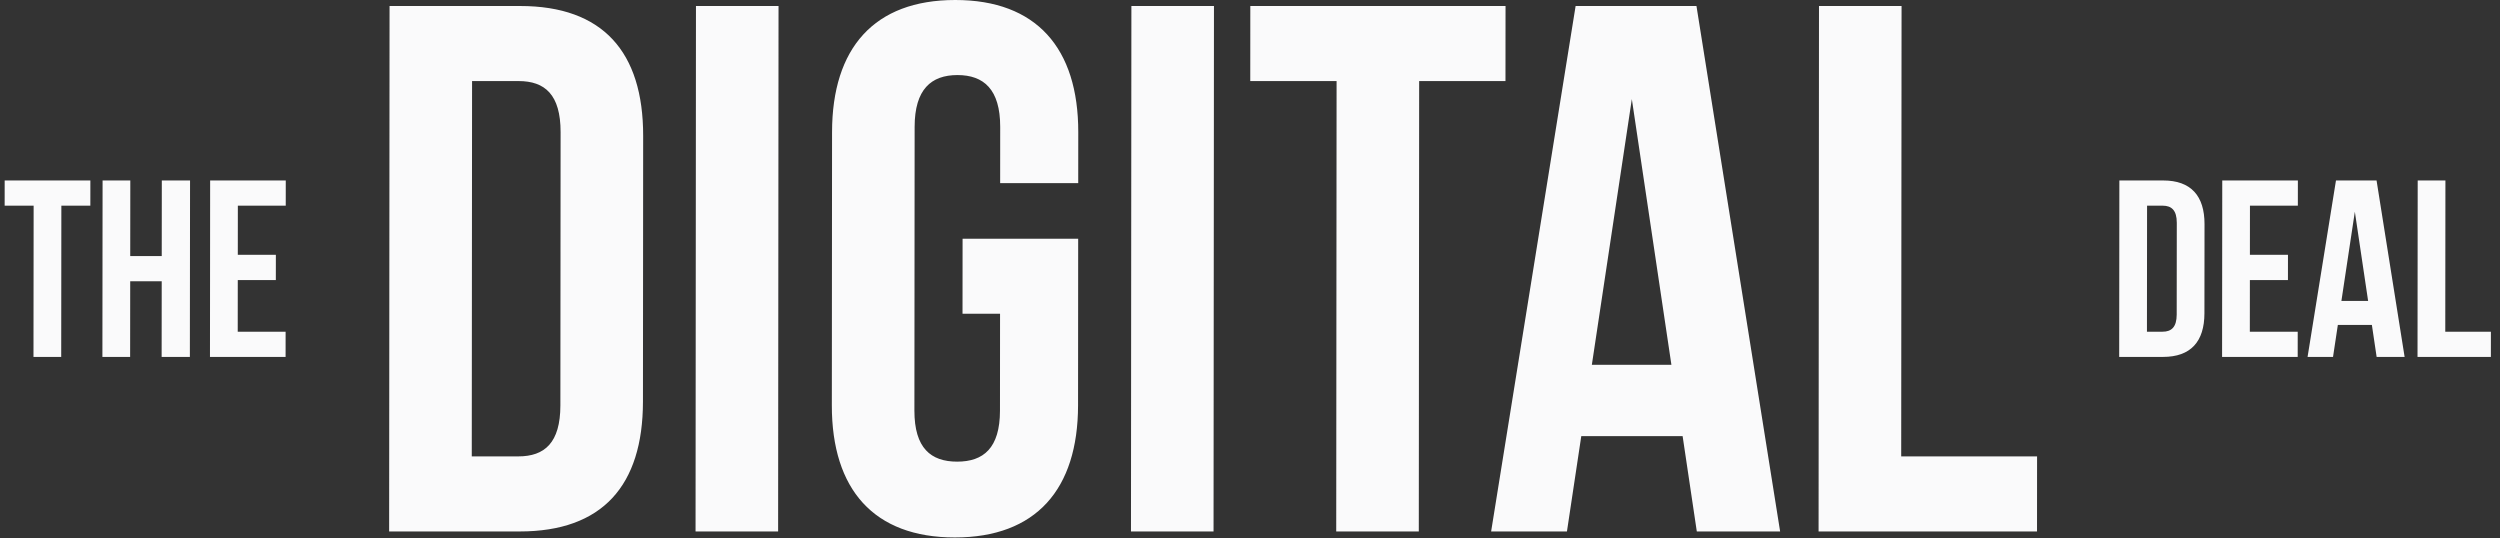 <svg xmlns="http://www.w3.org/2000/svg" fill="none" viewBox="0 0 432 93" height="93" width="432">
<rect x="0" y="0" width="432" height="93" fill="#333333" stroke="none"/>
<path fill="#FAFAFB" d="M0.803 35.541L0.807 31.186H15.616L15.612 35.541H10.603L10.577 61.674H5.786L5.812 35.541H0.803ZM22.5 48.608L22.487 61.674H17.696L17.726 31.186H22.517L22.504 44.252H27.948L27.961 31.186H32.84L32.809 61.674H27.931L27.944 48.608H22.5ZM41.1 35.541L41.092 44.035H47.669L47.664 48.39H41.087L41.079 57.319H49.354L49.35 61.674H36.283L36.313 31.186H49.38L49.376 35.541H41.1Z"></path>
<path fill="#FAFAFB" d="M67.243 91.835L67.315 1.038H89.884C104.152 1.038 111.151 8.95 111.139 23.478L111.103 69.395C111.091 83.923 104.08 91.835 89.812 91.835H67.243ZM89.615 14.009H81.573L81.521 78.864H89.563C94.103 78.864 96.829 76.529 96.834 70.044L96.871 22.829C96.876 16.343 94.154 14.009 89.615 14.009ZM120.191 91.835L120.263 1.038H134.531L134.459 91.835H120.191ZM166.324 54.219L166.334 41.248H186.309L186.287 70.044C186.275 84.571 179.005 92.873 164.996 92.873C150.987 92.873 143.73 84.571 143.741 70.044L143.779 22.829C143.79 8.301 151.061 -1.77263e-06 165.07 -1.77263e-06C179.078 -1.77263e-06 186.336 8.301 186.324 22.829L186.317 31.649H172.827L172.835 21.921C172.84 15.435 169.988 12.971 165.448 12.971C160.909 12.971 158.053 15.435 158.048 21.921L158.009 70.952C158.004 77.437 160.856 79.772 165.395 79.772C169.935 79.772 172.791 77.437 172.796 70.952L172.809 54.219H166.324ZM195.433 91.835L195.505 1.038H209.773L209.701 91.835H195.433ZM216.045 14.009L216.055 1.038H260.157L260.146 14.009H245.23L245.168 91.835H230.9L230.962 14.009H216.045ZM293.15 1.038L307.605 91.835H293.208L290.756 75.362H273.245L270.768 91.835H257.667L272.266 1.038H293.15ZM281.982 17.122L275.071 63.039H288.82L281.982 17.122ZM314.25 91.835L314.322 1.038H328.59L328.528 78.864H352.006L351.996 91.835H314.25Z"></path>
<path fill="#FAFAFB" d="M366.196 61.674L366.226 31.186H373.805C378.596 31.186 380.945 33.843 380.941 38.721L380.925 54.139C380.92 59.018 378.566 61.674 373.775 61.674H366.196ZM373.714 35.541H371.013L370.992 57.319H373.692C375.216 57.319 376.132 56.535 376.134 54.357L376.15 38.503C376.152 36.325 375.238 35.541 373.714 35.541ZM388.792 35.541L388.784 44.035H395.361L395.357 48.39H388.78L388.771 57.319H397.046L397.042 61.674H383.976L384.006 31.186H397.072L397.068 35.541H388.792ZM410.669 31.186L415.517 61.674H410.682L409.86 56.143H403.98L403.147 61.674H398.748L403.656 31.186H410.669ZM406.917 36.587L404.594 52.005H409.211L406.917 36.587ZM417.748 61.674L417.778 31.186H422.569L422.543 57.319H430.427L430.422 61.674H417.748Z"></path>
</svg>

